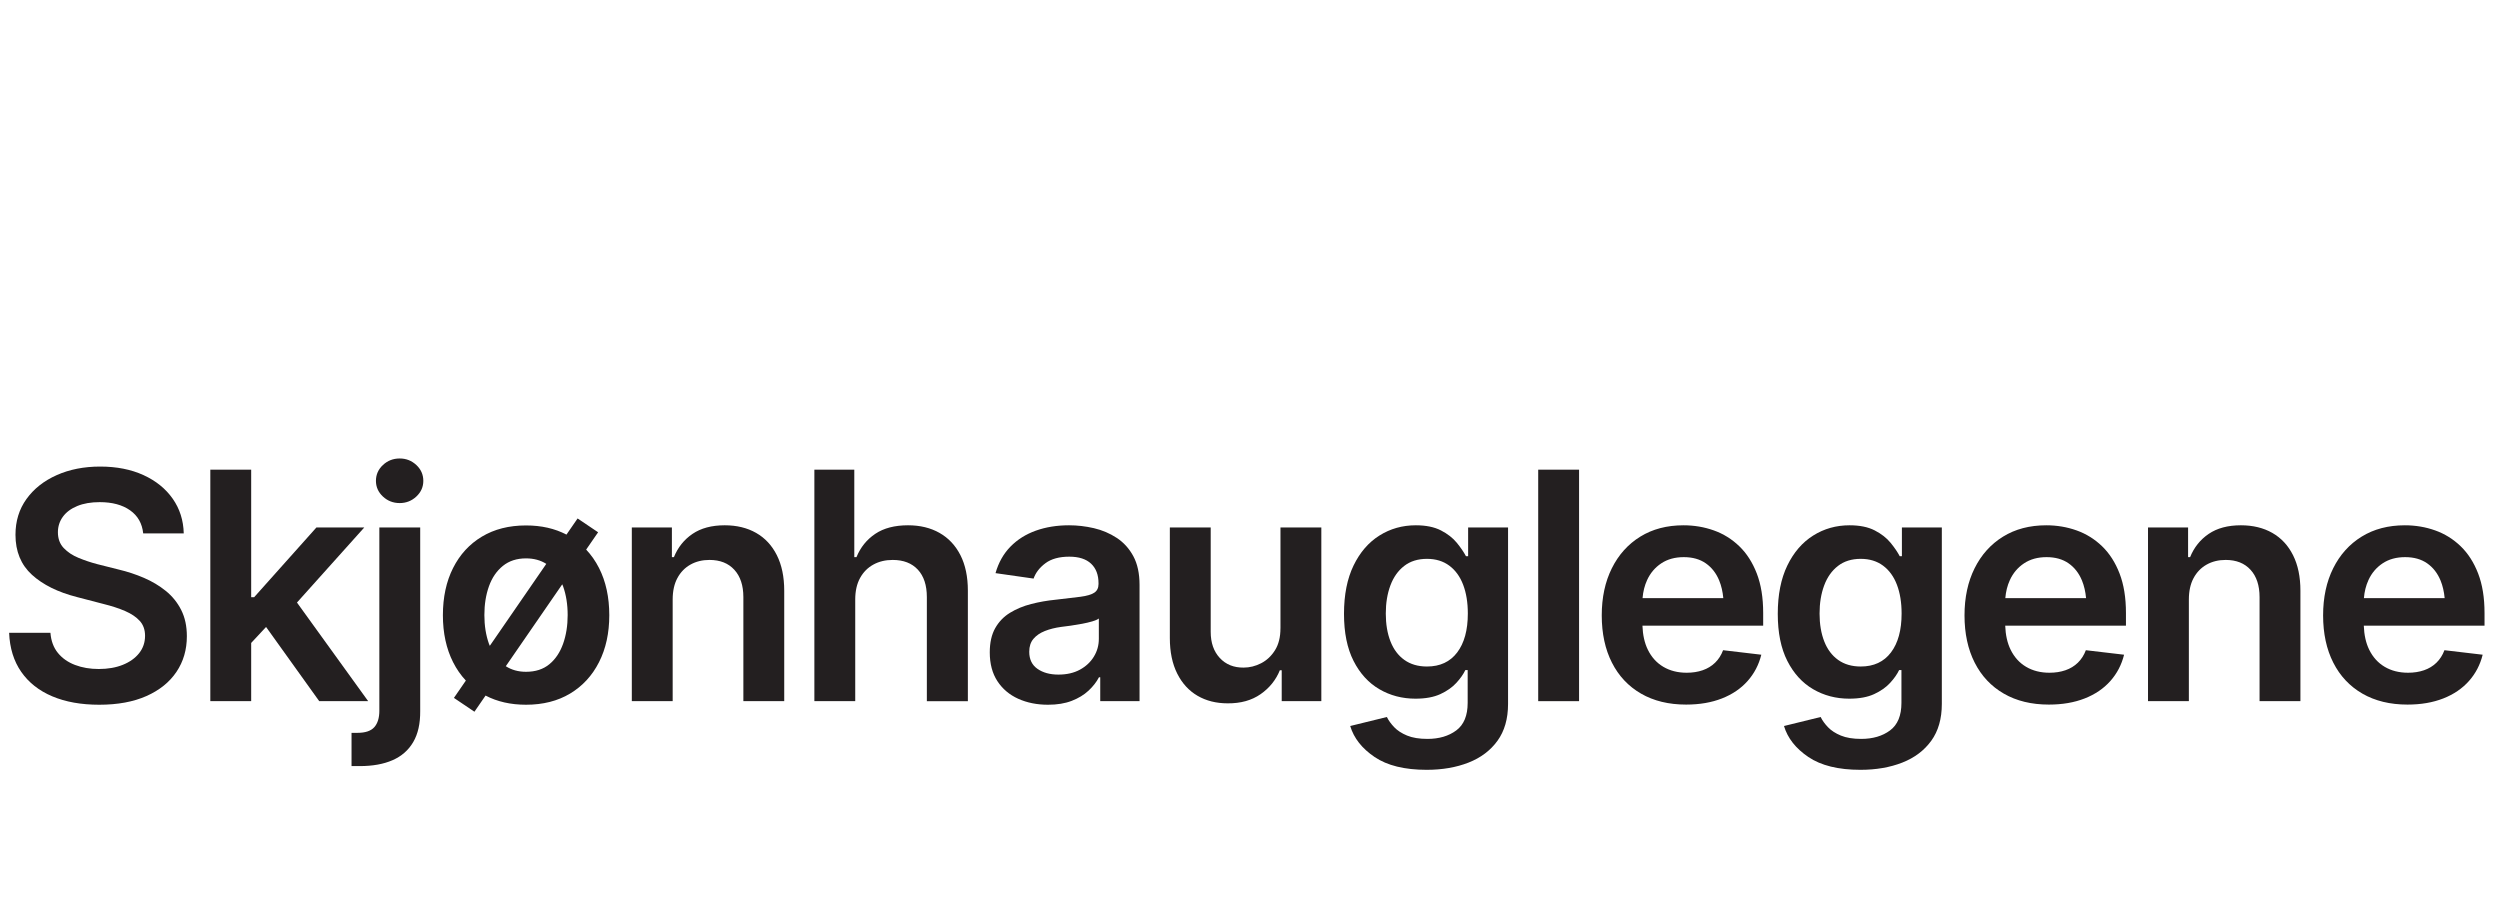 <?xml version="1.0" encoding="UTF-8"?>
<svg id="Layer_1" xmlns="http://www.w3.org/2000/svg" version="1.1" viewBox="0 0 433.557 156.996">
  <!-- Generator: Adobe Illustrator 29.3.1, SVG Export Plug-In . SVG Version: 2.1.0 Build 151)  -->
  <path d="M28.755,102.481c-1.123-.907-2.384-1.661-3.786-2.263-1.401-.602-2.856-1.082-4.365-1.441l-3.745-.943c-1.096-.287-2.169-.647-3.22-1.078s-1.913-1.001-2.587-1.711c-.674-.71-1.01-1.621-1.01-2.735,0-1.006.287-1.904.862-2.694.575-.79,1.405-1.41,2.492-1.859,1.087-.449,2.384-.674,3.893-.674,2.173,0,3.929.472,5.267,1.415,1.338.943,2.097,2.277,2.277,4.001h7.032c-.054-2.263-.692-4.266-1.913-6.008-1.222-1.742-2.91-3.107-5.065-4.095-2.155-.987-4.661-1.482-7.517-1.482-2.802,0-5.312.494-7.531,1.482-2.219.988-3.965,2.367-5.241,4.136-1.276,1.769-1.913,3.839-1.913,6.21,0,2.892.952,5.205,2.856,6.938,1.904,1.734,4.509,3.022,7.814,3.866l4.553,1.186c1.455.36,2.721.772,3.799,1.239,1.078.467,1.922,1.037,2.533,1.711.61.674.916,1.532.916,2.573,0,1.15-.341,2.155-1.024,3.018-.683.862-1.626,1.536-2.829,2.021-1.203.485-2.596.727-4.176.727-1.509,0-2.879-.233-4.109-.701-1.23-.467-2.223-1.163-2.977-2.088-.754-.925-1.186-2.088-1.293-3.489H1.582c.108,2.658.808,4.917,2.102,6.776s3.089,3.274,5.389,4.244c2.299.97,5.011,1.455,8.137,1.455,3.197,0,5.928-.503,8.191-1.509s3.997-2.402,5.2-4.19c1.203-1.787,1.805-3.848,1.805-6.184,0-1.742-.328-3.26-.983-4.553-.656-1.293-1.545-2.393-2.667-3.301Z" fill="#231f20"/>
  <polygon points="55.361 121.597 63.848 121.597 51.502 104.494 63.175 91.474 54.876 91.474 44.072 103.572 43.56 103.572 43.56 81.451 36.474 81.451 36.474 121.597 43.56 121.597 43.56 111.501 46.141 108.729 55.361 121.597" fill="#231f20"/>
  <path d="M65.788,123.24c0,1.257-.292,2.213-.876,2.869-.584.656-1.559.983-2.923.983h-1.024v5.766h1.428c2.227,0,4.122-.341,5.685-1.024,1.563-.683,2.757-1.729,3.583-3.139.826-1.41,1.23-3.202,1.212-5.375v-31.847h-7.086v31.766Z" fill="#231f20"/>
  <path d="M69.318,79.511c-1.132,0-2.102.377-2.91,1.132s-1.212,1.67-1.212,2.748c0,1.06.404,1.967,1.212,2.721s1.778,1.132,2.91,1.132c1.114,0,2.075-.377,2.883-1.132s1.212-1.661,1.212-2.721c0-1.078-.404-1.994-1.212-2.748s-1.769-1.132-2.883-1.132Z" fill="#231f20"/>
  <path d="M101.656,95.311l2.069-3.002-3.557-2.398-1.931,2.802c-2.017-1.056-4.352-1.589-7.014-1.589-2.946,0-5.496.647-7.652,1.94s-3.822,3.108-4.998,5.443c-1.177,2.335-1.765,5.065-1.765,8.191,0,3.09.588,5.802,1.765,8.137.607,1.205,1.35,2.266,2.218,3.193l-2.07,3.004,3.557,2.398,1.931-2.802c2.016,1.056,4.352,1.589,7.014,1.589,2.946,0,5.496-.647,7.652-1.94s3.826-3.107,5.011-5.443c1.186-2.335,1.778-5.047,1.778-8.137,0-3.125-.593-5.856-1.778-8.191-.612-1.206-1.36-2.267-2.231-3.195ZM84.797,111.655c-.53-1.491-.795-3.152-.795-4.985,0-1.85.265-3.516.795-4.998.529-1.482,1.334-2.658,2.411-3.53,1.078-.871,2.415-1.307,4.015-1.307,1.381,0,2.545.331,3.516.953l-9.795,14.213c-.047-.118-.104-.225-.147-.347ZM97.649,111.655c-.53,1.491-1.325,2.672-2.384,3.543-1.06.872-2.407,1.307-4.042,1.307-1.362,0-2.523-.335-3.506-.968l9.789-14.203c.046.115.101.22.144.339.529,1.482.795,3.148.795,4.998,0,1.832-.265,3.494-.795,4.985Z" fill="#231f20"/>
  <path d="M131.126,92.417c-1.545-.88-3.359-1.32-5.443-1.32-2.263,0-4.127.498-5.591,1.495-1.464.997-2.537,2.34-3.22,4.028h-.35v-5.146h-6.951v30.123h7.086v-17.621c0-1.472.273-2.717.822-3.732.548-1.014,1.302-1.792,2.263-2.331.961-.539,2.061-.808,3.301-.808,1.832,0,3.269.57,4.311,1.711,1.041,1.141,1.563,2.717,1.563,4.729v18.052h7.086v-19.157c0-2.407-.427-4.459-1.28-6.157-.853-1.697-2.052-2.986-3.597-3.866Z" fill="#231f20"/>
  <path d="M162.933,92.417c-1.554-.88-3.372-1.32-5.456-1.32-2.317,0-4.213.494-5.685,1.482-1.473.988-2.56,2.335-3.26,4.042h-.377v-15.169h-6.924v40.146h7.086v-17.621c0-1.472.278-2.717.835-3.732.556-1.014,1.324-1.792,2.304-2.331.979-.539,2.097-.808,3.354-.808,1.868,0,3.323.562,4.365,1.684,1.041,1.123,1.563,2.708,1.563,4.756v18.052h7.113v-19.157c0-2.425-.431-4.482-1.293-6.17-.862-1.688-2.071-2.973-3.624-3.853Z" fill="#231f20"/>
  <path d="M193.662,93.279c-1.203-.79-2.524-1.351-3.961-1.684-1.437-.332-2.874-.498-4.311-.498-2.102,0-4.019.31-5.752.93-1.734.62-3.202,1.545-4.405,2.775-1.203,1.23-2.066,2.762-2.587,4.594l6.601.943c.359-1.024,1.046-1.913,2.061-2.667,1.014-.754,2.393-1.132,4.136-1.132,1.653,0,2.91.404,3.772,1.212s1.293,1.94,1.293,3.395v.135c0,.683-.247,1.186-.741,1.509-.494.323-1.289.557-2.384.701-1.096.144-2.533.314-4.311.512-1.455.144-2.865.391-4.23.741-1.365.35-2.591.858-3.678,1.522-1.087.665-1.944,1.554-2.573,2.667-.629,1.114-.943,2.515-.943,4.203,0,1.976.44,3.637,1.32,4.985.88,1.347,2.084,2.367,3.61,3.058,1.526.691,3.251,1.037,5.173,1.037,1.58,0,2.95-.225,4.109-.674s2.129-1.037,2.91-1.765,1.388-1.504,1.819-2.331h.216v4.149h6.817v-20.154c0-1.994-.36-3.655-1.078-4.985-.718-1.329-1.68-2.389-2.883-3.179ZM190.563,110.793c0,1.114-.287,2.142-.862,3.085-.575.943-1.384,1.697-2.425,2.263-1.042.566-2.281.849-3.718.849-1.473,0-2.685-.332-3.637-.997-.952-.664-1.428-1.653-1.428-2.964,0-.916.242-1.661.727-2.236.485-.575,1.145-1.028,1.98-1.361.835-.332,1.782-.57,2.843-.714.467-.054,1.019-.125,1.657-.216.637-.09,1.289-.198,1.953-.323.664-.125,1.257-.265,1.778-.418.521-.152.898-.319,1.132-.498v3.53Z" fill="#231f20"/>
  <path d="M222.06,108.96c0,1.527-.314,2.793-.943,3.799-.629,1.006-1.432,1.761-2.411,2.263-.979.503-1.99.754-3.031.754-1.707.018-3.085-.539-4.136-1.67s-1.576-2.64-1.576-4.527v-18.106h-7.086v19.184c0,2.407.427,4.459,1.28,6.157.853,1.697,2.03,2.982,3.53,3.853,1.499.872,3.237,1.307,5.214,1.307,2.263.018,4.167-.512,5.712-1.59,1.545-1.078,2.658-2.461,3.341-4.149h.323v5.362h6.871v-30.123h-7.086v17.486Z" fill="#231f20"/>
  <path d="M254.608,96.459h-.377c-.377-.718-.907-1.495-1.59-2.331-.683-.835-1.599-1.549-2.748-2.142-1.15-.593-2.605-.889-4.365-.889-2.317,0-4.419.593-6.305,1.778s-3.381,2.919-4.486,5.2c-1.105,2.281-1.657,5.075-1.657,8.379,0,3.27.552,5.991,1.657,8.164,1.105,2.173,2.596,3.808,4.473,4.904,1.877,1.096,3.965,1.644,6.264,1.644,1.742,0,3.183-.265,4.324-.795,1.141-.529,2.061-1.176,2.762-1.94.701-.763,1.221-1.504,1.563-2.223h.404v5.685c0,2.209-.66,3.803-1.98,4.782-1.32.979-2.987,1.468-4.998,1.468-1.419,0-2.596-.193-3.53-.579-.934-.387-1.68-.872-2.236-1.455-.557-.584-.979-1.172-1.266-1.765l-6.359,1.563c.629,2.102,2.038,3.893,4.23,5.375,2.191,1.482,5.2,2.223,9.026,2.223,2.712,0,5.133-.418,7.261-1.253s3.803-2.098,5.025-3.786c1.221-1.688,1.832-3.817,1.832-6.386v-30.608h-6.924v4.985ZM252.709,113.15c-1.23,1.626-2.977,2.438-5.241,2.438-1.545,0-2.852-.381-3.92-1.145-1.069-.763-1.873-1.836-2.411-3.22-.539-1.383-.808-2.991-.808-4.823,0-1.814.265-3.435.795-4.863.529-1.428,1.324-2.555,2.384-3.381,1.06-.826,2.38-1.239,3.961-1.239,1.526,0,2.82.395,3.88,1.186,1.06.791,1.859,1.895,2.398,3.314.539,1.419.808,3.081.808,4.985,0,2.874-.616,5.124-1.846,6.749Z" fill="#231f20"/>
  <rect x="266.76" y="81.451" width="7.086" height="40.146" fill="#231f20"/>
  <path d="M301.638,94.734c-1.284-1.239-2.758-2.155-4.419-2.748-1.662-.593-3.418-.889-5.267-.889-2.874,0-5.371.656-7.49,1.967-2.12,1.311-3.763,3.139-4.931,5.483-1.168,2.344-1.751,5.07-1.751,8.177,0,3.143.588,5.874,1.765,8.191,1.176,2.317,2.86,4.109,5.052,5.375,2.191,1.266,4.796,1.9,7.814,1.9,2.335,0,4.405-.355,6.21-1.064s3.287-1.715,4.446-3.018c1.159-1.302,1.953-2.825,2.384-4.567l-6.628-.781c-.323.862-.786,1.586-1.388,2.169-.602.584-1.32,1.02-2.155,1.307-.835.287-1.756.431-2.762.431-1.545,0-2.896-.341-4.055-1.024-1.159-.683-2.057-1.675-2.694-2.977-.573-1.17-.874-2.565-.932-4.163h20.938v-2.209c0-2.64-.368-4.917-1.105-6.83-.737-1.913-1.747-3.489-3.031-4.729ZM288.099,97.698c1.078-.718,2.38-1.078,3.907-1.078,1.526,0,2.802.36,3.826,1.078,1.024.718,1.796,1.711,2.317,2.977.372.905.606,1.928.712,3.058h-14.005c.092-1.132.351-2.181.791-3.139.556-1.212,1.374-2.178,2.452-2.896Z" fill="#231f20"/>
  <path d="M329.834,96.459h-.377c-.377-.718-.907-1.495-1.59-2.331-.683-.835-1.599-1.549-2.748-2.142-1.15-.593-2.605-.889-4.365-.889-2.317,0-4.419.593-6.305,1.778s-3.381,2.919-4.486,5.2c-1.105,2.281-1.657,5.075-1.657,8.379,0,3.27.552,5.991,1.657,8.164,1.105,2.173,2.596,3.808,4.473,4.904,1.877,1.096,3.965,1.644,6.264,1.644,1.742,0,3.183-.265,4.324-.795,1.141-.529,2.061-1.176,2.762-1.94.701-.763,1.221-1.504,1.563-2.223h.404v5.685c0,2.209-.66,3.803-1.98,4.782-1.32.979-2.987,1.468-4.998,1.468-1.419,0-2.596-.193-3.53-.579-.934-.387-1.68-.872-2.236-1.455-.557-.584-.979-1.172-1.266-1.765l-6.359,1.563c.629,2.102,2.038,3.893,4.23,5.375,2.191,1.482,5.2,2.223,9.026,2.223,2.712,0,5.133-.418,7.261-1.253s3.803-2.098,5.025-3.786c1.221-1.688,1.832-3.817,1.832-6.386v-30.608h-6.924v4.985ZM327.935,113.15c-1.23,1.626-2.977,2.438-5.241,2.438-1.545,0-2.852-.381-3.92-1.145-1.069-.763-1.873-1.836-2.411-3.22-.539-1.383-.808-2.991-.808-4.823,0-1.814.265-3.435.795-4.863.529-1.428,1.324-2.555,2.384-3.381,1.06-.826,2.38-1.239,3.961-1.239,1.526,0,2.82.395,3.88,1.186,1.06.791,1.859,1.895,2.398,3.314.539,1.419.808,3.081.808,4.985,0,2.874-.616,5.124-1.846,6.749Z" fill="#231f20"/>
  <path d="M364.55,94.734c-1.284-1.239-2.757-2.155-4.419-2.748s-3.416-.889-5.267-.889c-2.874,0-5.372.656-7.491,1.967-2.12,1.311-3.763,3.139-4.931,5.483-1.168,2.344-1.751,5.07-1.751,8.177,0,3.143.588,5.874,1.765,8.191,1.176,2.317,2.86,4.109,5.052,5.375,2.191,1.266,4.796,1.9,7.814,1.9,2.335,0,4.404-.355,6.21-1.064s3.287-1.715,4.446-3.018c1.159-1.302,1.954-2.825,2.385-4.567l-6.628-.781c-.323.862-.787,1.586-1.388,2.169-.602.584-1.32,1.02-2.155,1.307-.835.287-1.755.431-2.761.431-1.545,0-2.897-.341-4.055-1.024-1.159-.683-2.057-1.675-2.694-2.977-.573-1.17-.874-2.565-.932-4.163h20.938v-2.209c0-2.64-.368-4.917-1.105-6.83s-1.748-3.489-3.032-4.729ZM351.012,97.698c1.078-.718,2.38-1.078,3.907-1.078s2.802.36,3.826,1.078c1.024.718,1.796,1.711,2.317,2.977.372.905.606,1.928.712,3.058h-14.006c.092-1.132.351-2.181.791-3.139.556-1.212,1.374-2.178,2.452-2.896Z" fill="#231f20"/>
  <path d="M394.068,92.417c-1.545-.88-3.359-1.32-5.443-1.32-2.263,0-4.127.498-5.591,1.495s-2.537,2.34-3.22,4.028h-.35v-5.146h-6.951v30.123h7.086v-17.621c0-1.472.274-2.717.822-3.732.548-1.014,1.302-1.792,2.263-2.331s2.061-.808,3.301-.808c1.832,0,3.269.57,4.311,1.711,1.042,1.141,1.563,2.717,1.563,4.729v18.052h7.086v-19.157c0-2.407-.427-4.459-1.28-6.157s-2.052-2.986-3.597-3.866Z" fill="#231f20"/>
  <path d="M430.873,106.293c0-2.64-.368-4.917-1.105-6.83s-1.747-3.489-3.031-4.729-2.757-2.155-4.419-2.748-3.417-.889-5.267-.889c-2.874,0-5.371.656-7.49,1.967-2.12,1.311-3.763,3.139-4.931,5.483s-1.751,5.07-1.751,8.177c0,3.143.588,5.874,1.765,8.191s2.86,4.109,5.052,5.375,4.796,1.9,7.814,1.9c2.335,0,4.405-.355,6.21-1.064s3.287-1.715,4.446-3.018c1.159-1.302,1.953-2.825,2.384-4.567l-6.628-.781c-.323.862-.786,1.586-1.388,2.169-.602.584-1.32,1.02-2.155,1.307-.835.287-1.756.431-2.762.431-1.545,0-2.896-.341-4.055-1.024-1.159-.683-2.057-1.675-2.694-2.977-.573-1.17-.874-2.565-.932-4.163h20.938v-2.209ZM413.198,97.698c1.078-.718,2.38-1.078,3.907-1.078s2.802.36,3.826,1.078c1.024.718,1.796,1.711,2.317,2.977.372.905.606,1.928.712,3.058h-14.005c.092-1.132.351-2.181.791-3.139.557-1.212,1.374-2.178,2.452-2.896Z" fill="#231f20"/>
</svg>
